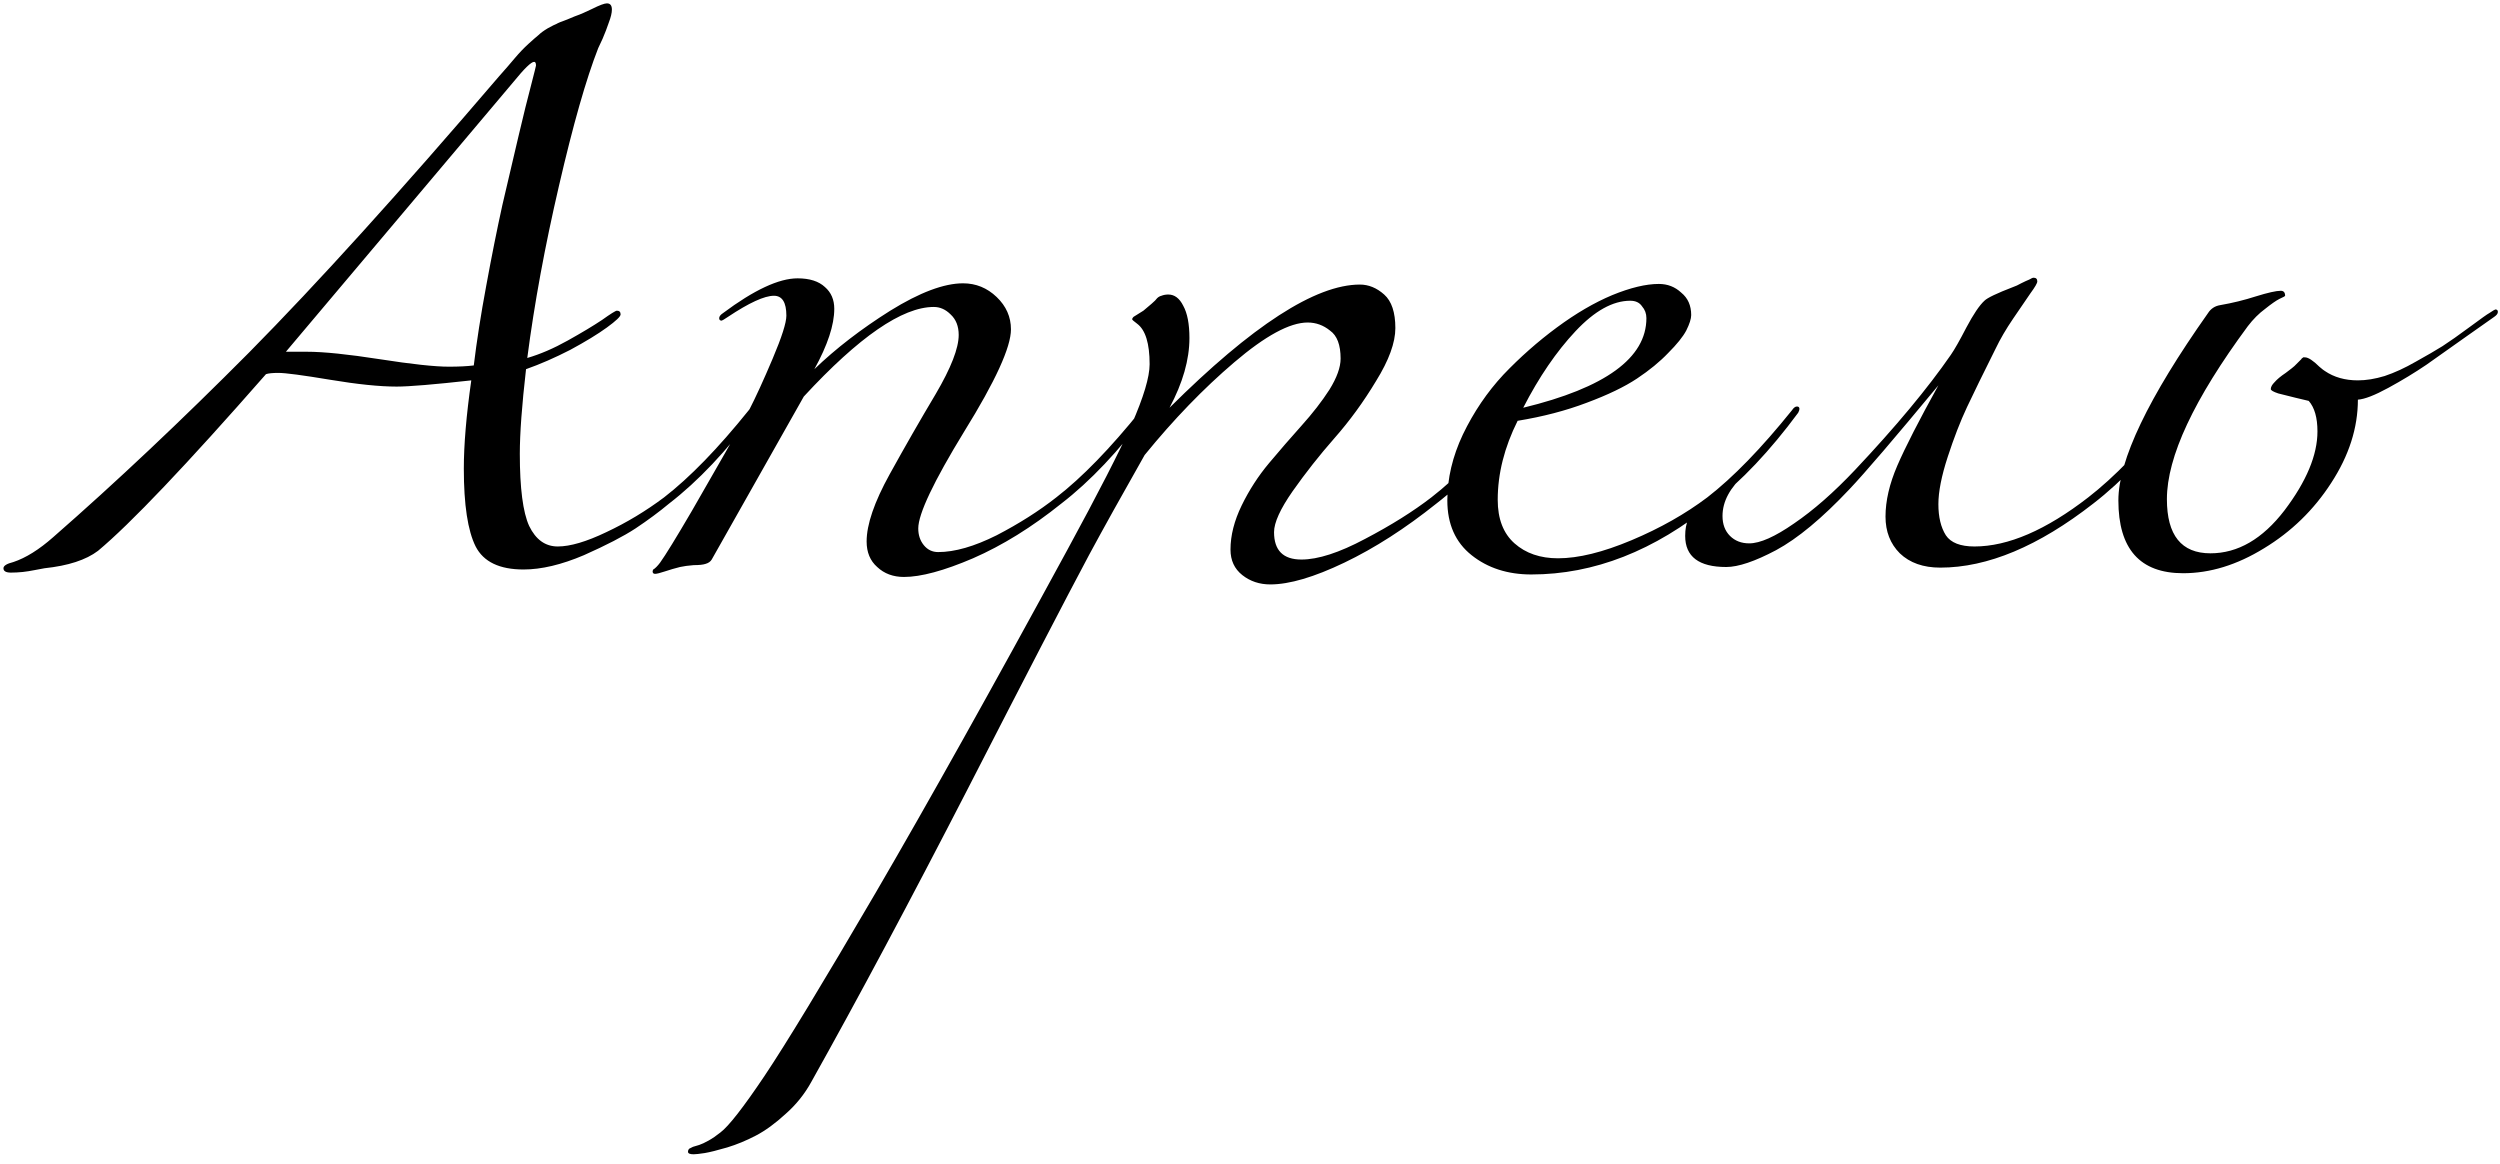 <?xml version="1.0" encoding="UTF-8"?> <svg xmlns="http://www.w3.org/2000/svg" width="217" height="101" viewBox="0 0 217 101" fill="none"><path d="M58.08 43.708C57.216 44.428 56.244 45.148 55.164 45.868C54.12 46.552 52.626 47.326 50.682 48.19C48.738 49.018 46.992 49.432 45.444 49.432C43.356 49.432 41.97 48.766 41.286 47.434C40.602 46.066 40.26 43.816 40.26 40.684C40.26 38.596 40.476 36.04 40.908 33.016C37.668 33.376 35.508 33.556 34.428 33.556C32.952 33.556 31.026 33.358 28.65 32.962C26.274 32.566 24.78 32.368 24.168 32.368C23.664 32.368 23.304 32.404 23.088 32.476C16.176 40.36 11.316 45.472 8.508 47.812C7.464 48.604 5.916 49.108 3.864 49.324C3.684 49.36 3.396 49.414 3 49.486C2.64 49.558 2.298 49.612 1.974 49.648C1.614 49.684 1.272 49.702 0.948 49.702C0.516 49.702 0.3 49.576 0.3 49.324C0.3 49.108 0.588 48.928 1.164 48.784C2.244 48.424 3.396 47.704 4.62 46.624C10.056 41.872 15.726 36.526 21.63 30.586C27.534 24.61 34.752 16.636 43.284 6.664C43.86 6.016 44.328 5.476 44.688 5.044C45.084 4.576 45.48 4.162 45.876 3.802C46.272 3.442 46.56 3.19 46.74 3.046C46.92 2.866 47.19 2.668 47.55 2.452C47.946 2.236 48.198 2.11 48.306 2.074C48.414 2.002 48.72 1.876 49.224 1.696C49.728 1.48 50.088 1.336 50.304 1.264C50.412 1.228 50.772 1.066 51.384 0.778C52.032 0.454 52.464 0.292 52.68 0.292C52.968 0.292 53.112 0.472 53.112 0.832C53.112 1.12 53.022 1.498 52.842 1.966C52.698 2.398 52.518 2.866 52.302 3.37C52.086 3.838 51.96 4.108 51.924 4.18C50.88 6.844 49.746 10.822 48.522 16.114C47.298 21.37 46.38 26.356 45.768 31.072C46.884 30.748 48.054 30.244 49.278 29.56C50.502 28.876 51.492 28.282 52.248 27.778C53.004 27.238 53.436 26.968 53.544 26.968C53.76 26.968 53.868 27.076 53.868 27.292C53.868 27.472 53.472 27.85 52.68 28.426C51.888 29.002 50.826 29.65 49.494 30.37C48.162 31.054 46.884 31.612 45.66 32.044C45.3 35.176 45.12 37.624 45.12 39.388C45.12 42.376 45.39 44.464 45.93 45.652C46.506 46.84 47.334 47.434 48.414 47.434C49.494 47.434 50.898 47.02 52.626 46.192C54.39 45.364 56.064 44.356 57.648 43.168C59.88 41.44 62.328 38.92 64.992 35.608C65.136 35.392 65.28 35.284 65.424 35.284C65.568 35.284 65.64 35.356 65.64 35.5C65.64 35.572 65.604 35.68 65.532 35.824C63.084 39.136 60.6 41.764 58.08 43.708ZM24.816 30.532H26.652C28.092 30.532 30.198 30.748 32.97 31.18C35.742 31.612 37.74 31.828 38.964 31.828C39.828 31.828 40.548 31.792 41.124 31.72C41.376 29.632 41.736 27.328 42.204 24.808C42.672 22.252 43.14 19.912 43.608 17.788C44.112 15.628 44.58 13.63 45.012 11.794C45.444 9.958 45.804 8.5 46.092 7.42C46.38 6.304 46.524 5.728 46.524 5.692C46.524 5.476 46.47 5.368 46.362 5.368C46.11 5.368 45.516 5.944 44.58 7.096L24.816 30.532ZM72.415 26.806C72.415 28.21 71.839 29.956 70.687 32.044C72.559 30.244 74.755 28.552 77.275 26.968C79.831 25.384 81.937 24.592 83.593 24.592C84.709 24.592 85.681 24.988 86.509 25.78C87.337 26.572 87.751 27.508 87.751 28.588C87.751 30.136 86.401 33.088 83.701 37.444C81.037 41.8 79.705 44.608 79.705 45.868C79.705 46.444 79.867 46.93 80.191 47.326C80.515 47.722 80.929 47.92 81.433 47.92C82.873 47.92 84.565 47.434 86.509 46.462C88.453 45.454 90.181 44.356 91.693 43.168C93.925 41.44 96.373 38.92 99.037 35.608C99.181 35.392 99.325 35.284 99.469 35.284C99.613 35.284 99.685 35.356 99.685 35.5C99.685 35.572 99.649 35.68 99.577 35.824C97.129 39.136 94.645 41.764 92.125 43.708C89.569 45.76 87.013 47.344 84.457 48.46C81.937 49.54 79.939 50.08 78.463 50.08C77.527 50.08 76.753 49.792 76.141 49.216C75.529 48.676 75.223 47.938 75.223 47.002C75.223 45.526 75.889 43.582 77.221 41.17C78.553 38.758 79.885 36.436 81.217 34.204C82.549 31.936 83.215 30.226 83.215 29.074C83.215 28.318 82.981 27.724 82.513 27.292C82.081 26.86 81.595 26.644 81.055 26.644C78.319 26.644 74.557 29.236 69.769 34.42L61.777 48.568C61.669 48.748 61.489 48.874 61.237 48.946C61.021 49.018 60.679 49.054 60.211 49.054C59.743 49.09 59.347 49.144 59.023 49.216C58.591 49.324 58.159 49.45 57.727 49.594C57.295 49.738 57.007 49.81 56.863 49.81C56.719 49.81 56.647 49.738 56.647 49.594C56.647 49.558 56.665 49.504 56.701 49.432C56.773 49.396 56.863 49.324 56.971 49.216C57.079 49.108 57.187 48.982 57.295 48.838C57.763 48.19 58.681 46.696 60.049 44.356C62.317 40.432 63.973 37.516 65.017 35.608C65.593 34.492 66.277 32.998 67.069 31.126C67.861 29.254 68.257 28.012 68.257 27.4C68.257 26.248 67.897 25.672 67.177 25.672C66.349 25.672 65.017 26.284 63.181 27.508C62.857 27.724 62.677 27.832 62.641 27.832C62.497 27.832 62.425 27.76 62.425 27.616C62.425 27.472 62.533 27.328 62.749 27.184C65.449 25.168 67.609 24.16 69.229 24.16C70.273 24.16 71.065 24.412 71.605 24.916C72.145 25.384 72.415 26.014 72.415 26.806ZM124.681 43.708C121.981 45.868 119.317 47.578 116.689 48.838C114.061 50.098 111.919 50.728 110.263 50.728C109.327 50.728 108.517 50.458 107.833 49.918C107.149 49.378 106.807 48.64 106.807 47.704C106.807 46.48 107.131 45.202 107.779 43.87C108.427 42.538 109.219 41.314 110.155 40.198C111.091 39.082 112.027 38.002 112.963 36.958C113.935 35.878 114.745 34.834 115.393 33.826C116.041 32.782 116.365 31.882 116.365 31.126C116.365 29.938 116.059 29.128 115.447 28.696C114.871 28.228 114.223 27.994 113.503 27.994C111.955 27.994 109.831 29.146 107.131 31.45C104.467 33.718 101.875 36.4 99.355 39.496C97.375 42.988 95.773 45.868 94.549 48.136C92.533 51.916 89.023 58.684 84.019 68.44C78.979 78.232 74.443 86.728 70.411 93.928C69.835 94.972 69.097 95.89 68.197 96.682C67.297 97.51 66.433 98.14 65.605 98.572C64.777 99.004 63.949 99.346 63.121 99.598C62.257 99.85 61.609 100.012 61.177 100.084C60.709 100.156 60.385 100.192 60.205 100.192C59.881 100.192 59.719 100.12 59.719 99.976C59.719 99.868 59.755 99.778 59.827 99.706C59.899 99.67 60.007 99.616 60.151 99.544C60.295 99.508 60.475 99.454 60.691 99.382C60.907 99.31 61.177 99.184 61.501 99.004C61.825 98.824 62.167 98.59 62.527 98.302C63.247 97.762 64.525 96.124 66.361 93.388C68.197 90.652 71.419 85.342 76.027 77.458C80.599 69.61 86.143 59.692 92.659 47.704C95.323 42.808 97.177 39.19 98.221 36.85C99.265 34.474 99.787 32.728 99.787 31.612C99.787 29.812 99.427 28.642 98.707 28.102C98.419 27.886 98.275 27.76 98.275 27.724C98.275 27.652 98.311 27.58 98.383 27.508C98.491 27.436 98.635 27.346 98.815 27.238C98.995 27.13 99.139 27.04 99.247 26.968C99.499 26.752 99.733 26.554 99.949 26.374C100.201 26.158 100.363 25.996 100.435 25.888C100.543 25.78 100.669 25.708 100.813 25.672C100.993 25.6 101.191 25.564 101.407 25.564C101.947 25.564 102.379 25.888 102.703 26.536C103.063 27.184 103.243 28.12 103.243 29.344C103.243 31.216 102.667 33.232 101.515 35.392C108.679 28.264 114.187 24.7 118.039 24.7C118.795 24.7 119.497 24.988 120.145 25.564C120.793 26.14 121.117 27.112 121.117 28.48C121.117 29.74 120.559 31.27 119.443 33.07C118.363 34.87 117.157 36.526 115.825 38.038C114.529 39.514 113.323 41.044 112.207 42.628C111.127 44.176 110.587 45.364 110.587 46.192C110.587 47.776 111.379 48.568 112.963 48.568C114.403 48.568 116.239 47.974 118.471 46.786C120.739 45.598 122.665 44.392 124.249 43.168C126.481 41.44 128.929 38.92 131.593 35.608C131.773 35.392 131.917 35.284 132.025 35.284C132.169 35.284 132.241 35.356 132.241 35.5C132.241 35.608 132.205 35.716 132.133 35.824C129.685 39.136 127.201 41.764 124.681 43.708ZM132.216 35.392C139.344 33.664 142.908 31.072 142.908 27.616C142.908 27.22 142.782 26.878 142.53 26.59C142.314 26.266 141.972 26.104 141.504 26.104C139.992 26.104 138.408 26.986 136.752 28.75C135.096 30.514 133.584 32.728 132.216 35.392ZM132.918 49.864C130.866 49.864 129.138 49.306 127.734 48.19C126.33 47.074 125.628 45.49 125.628 43.438C125.628 41.53 126.078 39.622 126.978 37.714C127.914 35.77 129.084 34.042 130.488 32.53C131.928 31.018 133.476 29.65 135.132 28.426C136.788 27.202 138.39 26.266 139.938 25.618C141.522 24.97 142.872 24.646 143.988 24.646C144.744 24.646 145.392 24.898 145.932 25.402C146.508 25.87 146.796 26.518 146.796 27.346C146.796 27.67 146.652 28.12 146.364 28.696C146.076 29.236 145.554 29.884 144.798 30.64C144.078 31.396 143.178 32.134 142.098 32.854C141.018 33.574 139.56 34.276 137.724 34.96C135.924 35.644 133.926 36.166 131.73 36.526C130.578 38.83 130.002 41.116 130.002 43.384C130.002 45.04 130.488 46.3 131.46 47.164C132.432 48.028 133.692 48.46 135.24 48.46C137.004 48.46 139.128 47.938 141.612 46.894C144.096 45.85 146.292 44.608 148.2 43.168C150.432 41.44 152.88 38.92 155.544 35.608C155.688 35.392 155.832 35.284 155.976 35.284C156.12 35.284 156.192 35.356 156.192 35.5C156.192 35.572 156.156 35.68 156.084 35.824C153.636 39.136 151.152 41.764 148.632 43.708C143.592 47.812 138.354 49.864 132.918 49.864ZM160.53 42.466C158.154 44.986 156.03 46.75 154.158 47.758C152.322 48.73 150.882 49.216 149.838 49.216C147.462 49.216 146.274 48.316 146.274 46.516C146.274 45.94 146.364 45.454 146.544 45.058C146.724 44.626 146.904 44.32 147.084 44.14C147.264 43.96 147.588 43.708 148.056 43.384C148.524 43.06 148.83 42.826 148.974 42.682C149.406 42.322 149.856 41.926 150.324 41.494C150.792 41.062 151.116 40.774 151.296 40.63C151.476 40.45 151.62 40.36 151.728 40.36C151.836 40.36 151.89 40.414 151.89 40.522C151.89 40.666 151.746 40.882 151.458 41.17C150.162 42.322 149.514 43.528 149.514 44.788C149.514 45.508 149.73 46.084 150.162 46.516C150.594 46.948 151.152 47.164 151.836 47.164C152.772 47.164 154.068 46.588 155.724 45.436C157.416 44.284 159.18 42.736 161.016 40.792C164.544 37.048 167.316 33.718 169.332 30.802C169.656 30.334 170.106 29.542 170.682 28.426C171.294 27.274 171.816 26.5 172.248 26.104C172.5 25.852 173.328 25.456 174.732 24.916C174.948 24.844 175.182 24.736 175.434 24.592C175.722 24.448 175.956 24.34 176.136 24.268C176.316 24.16 176.442 24.106 176.514 24.106C176.73 24.106 176.838 24.214 176.838 24.43C176.838 24.574 176.64 24.916 176.244 25.456C175.884 25.996 175.38 26.734 174.732 27.67C174.12 28.57 173.616 29.434 173.22 30.262C172.14 32.422 171.312 34.114 170.736 35.338C170.16 36.562 169.602 38.002 169.062 39.658C168.522 41.314 168.252 42.682 168.252 43.762C168.252 44.878 168.468 45.778 168.9 46.462C169.332 47.11 170.16 47.434 171.384 47.434C174.3 47.434 177.594 46.012 181.266 43.168C183.498 41.44 185.946 38.92 188.61 35.608C188.754 35.392 188.898 35.284 189.042 35.284C189.186 35.284 189.258 35.356 189.258 35.5C189.258 35.572 189.222 35.68 189.15 35.824C186.702 39.136 184.218 41.764 181.698 43.708C176.946 47.416 172.518 49.27 168.414 49.27C166.938 49.27 165.768 48.856 164.904 48.028C164.076 47.2 163.662 46.138 163.662 44.842C163.662 43.474 164.004 41.998 164.688 40.414C165.372 38.83 166.56 36.508 168.252 33.448C164.436 38.056 161.862 41.062 160.53 42.466ZM198.347 25.672C198.347 25.708 198.185 25.798 197.861 25.942C197.573 26.086 197.159 26.374 196.619 26.806C196.079 27.202 195.575 27.706 195.107 28.318C190.427 34.654 188.087 39.658 188.087 43.33C188.087 46.462 189.347 48.028 191.867 48.028C194.243 48.028 196.385 46.786 198.293 44.302C200.201 41.782 201.155 39.496 201.155 37.444C201.155 36.256 200.903 35.374 200.399 34.798C200.255 34.762 199.877 34.672 199.265 34.528C198.689 34.384 198.185 34.258 197.753 34.15C197.321 34.006 197.105 33.88 197.105 33.772C197.105 33.592 197.213 33.394 197.429 33.178C197.645 32.926 197.969 32.656 198.401 32.368C198.833 32.044 199.085 31.846 199.157 31.774C199.265 31.666 199.355 31.576 199.427 31.504C199.535 31.396 199.607 31.324 199.643 31.288C199.679 31.252 199.715 31.216 199.751 31.18C199.787 31.108 199.823 31.072 199.859 31.072C199.895 31.036 199.913 31.018 199.913 31.018C199.949 31.018 200.003 31.018 200.075 31.018C200.219 31.018 200.399 31.09 200.615 31.234C200.831 31.378 201.065 31.576 201.317 31.828C201.569 32.044 201.731 32.17 201.803 32.206C202.595 32.746 203.549 33.016 204.665 33.016C205.385 33.016 206.159 32.89 206.987 32.638C207.851 32.35 208.751 31.936 209.687 31.396C210.659 30.856 211.433 30.406 212.009 30.046C212.621 29.65 213.413 29.092 214.385 28.372C215.357 27.652 215.915 27.256 216.059 27.184C216.383 26.968 216.563 26.86 216.599 26.86C216.743 26.86 216.815 26.932 216.815 27.076C216.815 27.22 216.707 27.364 216.491 27.508C216.275 27.652 215.483 28.21 214.115 29.182C212.783 30.118 211.613 30.946 210.605 31.666C209.597 32.35 208.499 33.016 207.311 33.664C206.123 34.312 205.241 34.654 204.665 34.69C204.665 37.138 203.891 39.55 202.343 41.926C200.831 44.266 198.887 46.156 196.511 47.596C194.171 49.036 191.831 49.756 189.491 49.756C185.747 49.756 183.875 47.65 183.875 43.438C183.875 39.946 186.467 34.528 191.651 27.184C191.903 26.788 192.263 26.554 192.731 26.482C193.775 26.302 194.801 26.05 195.809 25.726C196.853 25.402 197.573 25.24 197.969 25.24C198.221 25.24 198.347 25.384 198.347 25.672Z" fill="black"></path></svg> 